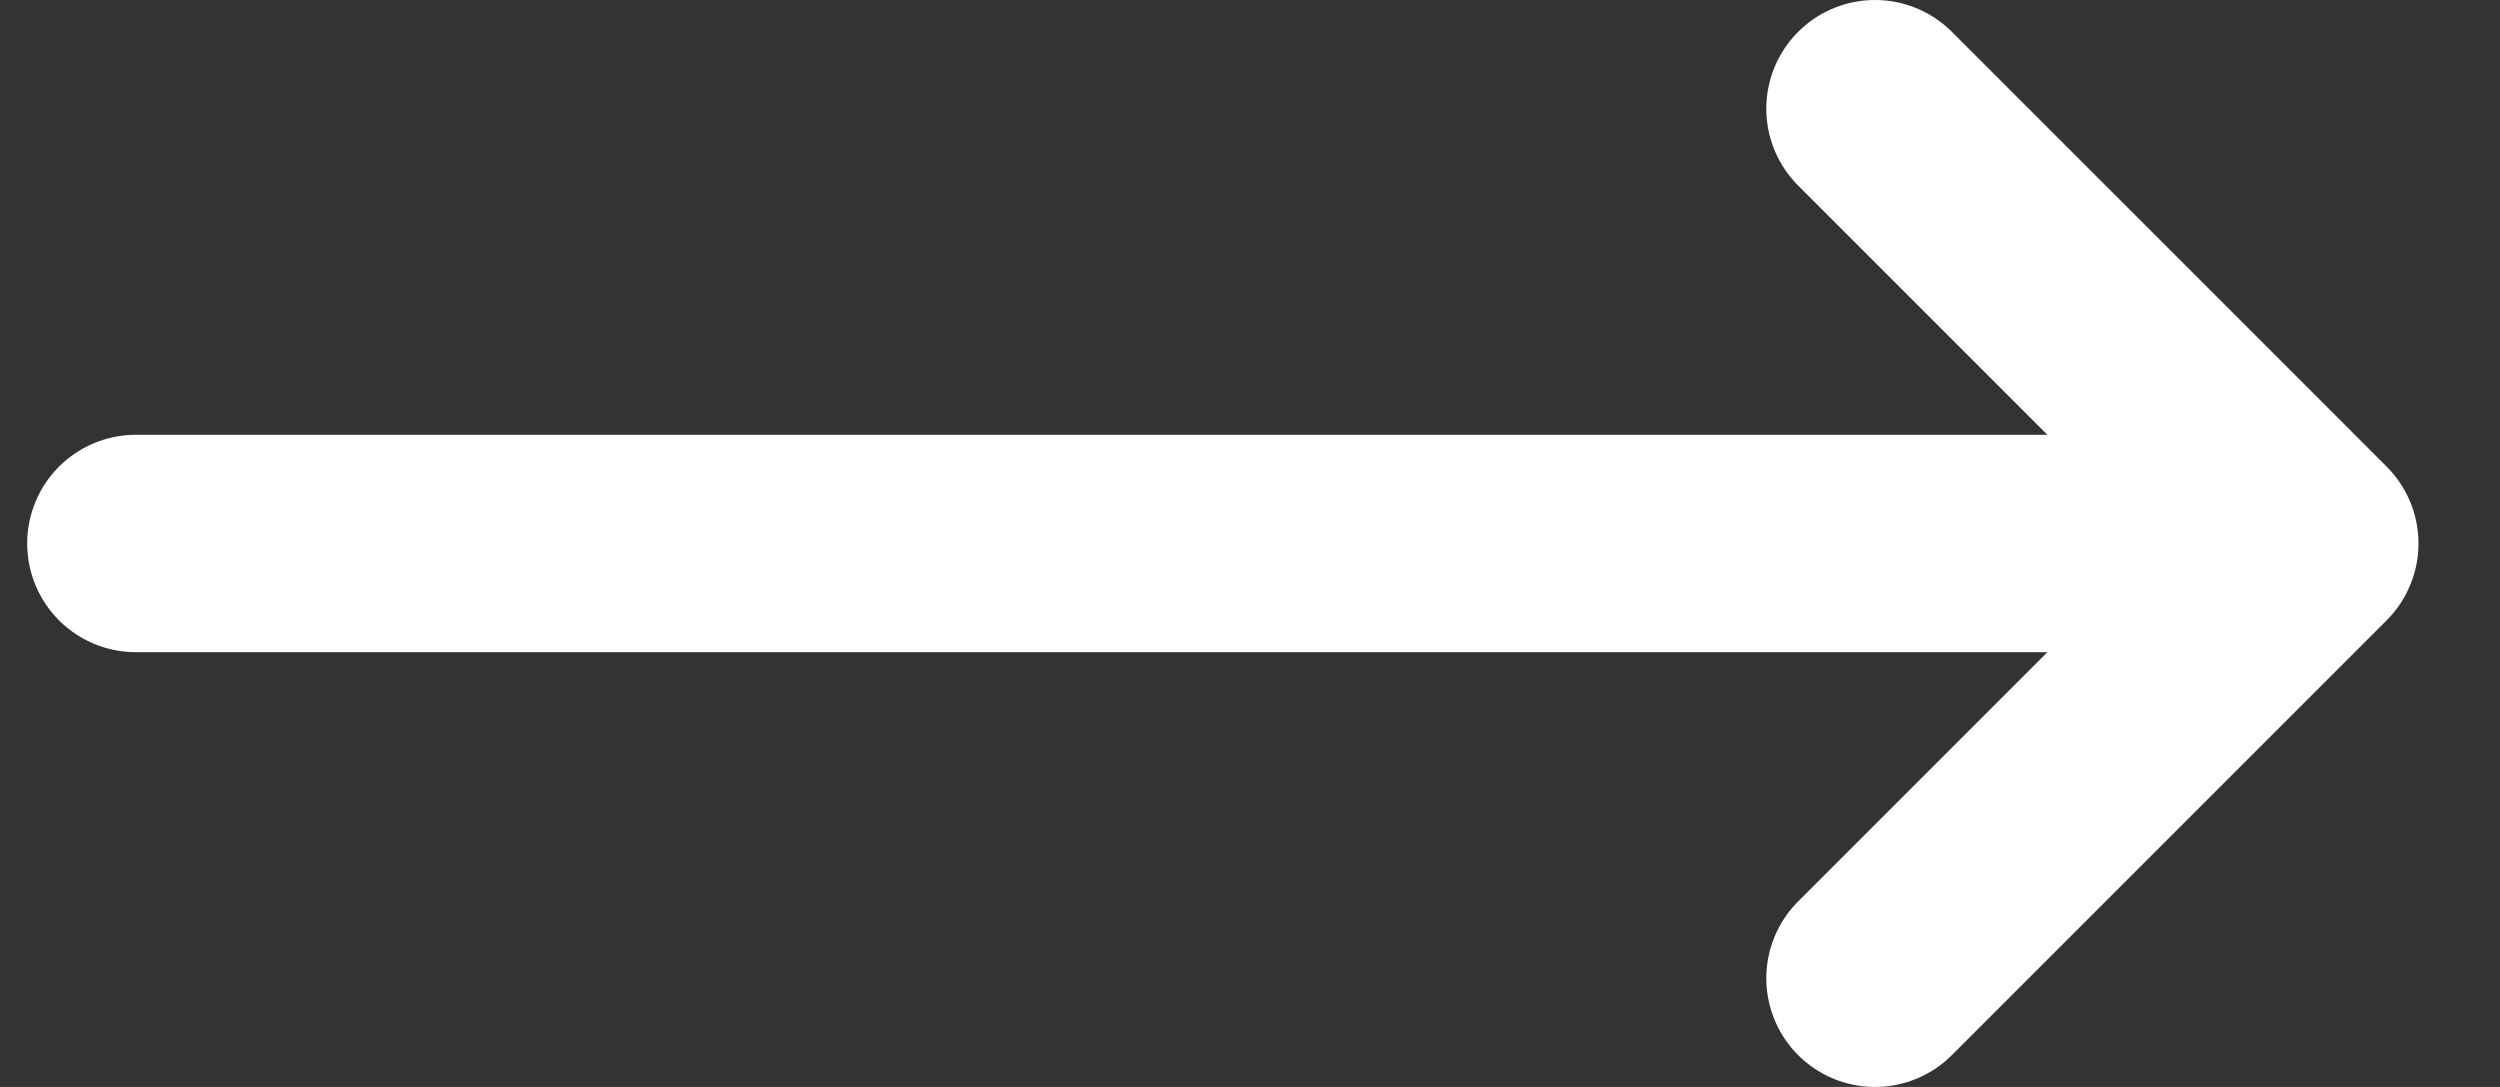 <svg width="23" height="10" viewBox="0 0 23 10" fill="none" xmlns="http://www.w3.org/2000/svg">
<rect x="0" y="0" width="23" height="10" fill="#333333" stroke="none"/>
<path d="M17.25 1L21.25 5M21.25 5L17.25 9M21.25 5H1.25" stroke="white" stroke-width="2" stroke-linecap="round" stroke-linejoin="round"/>
</svg>
